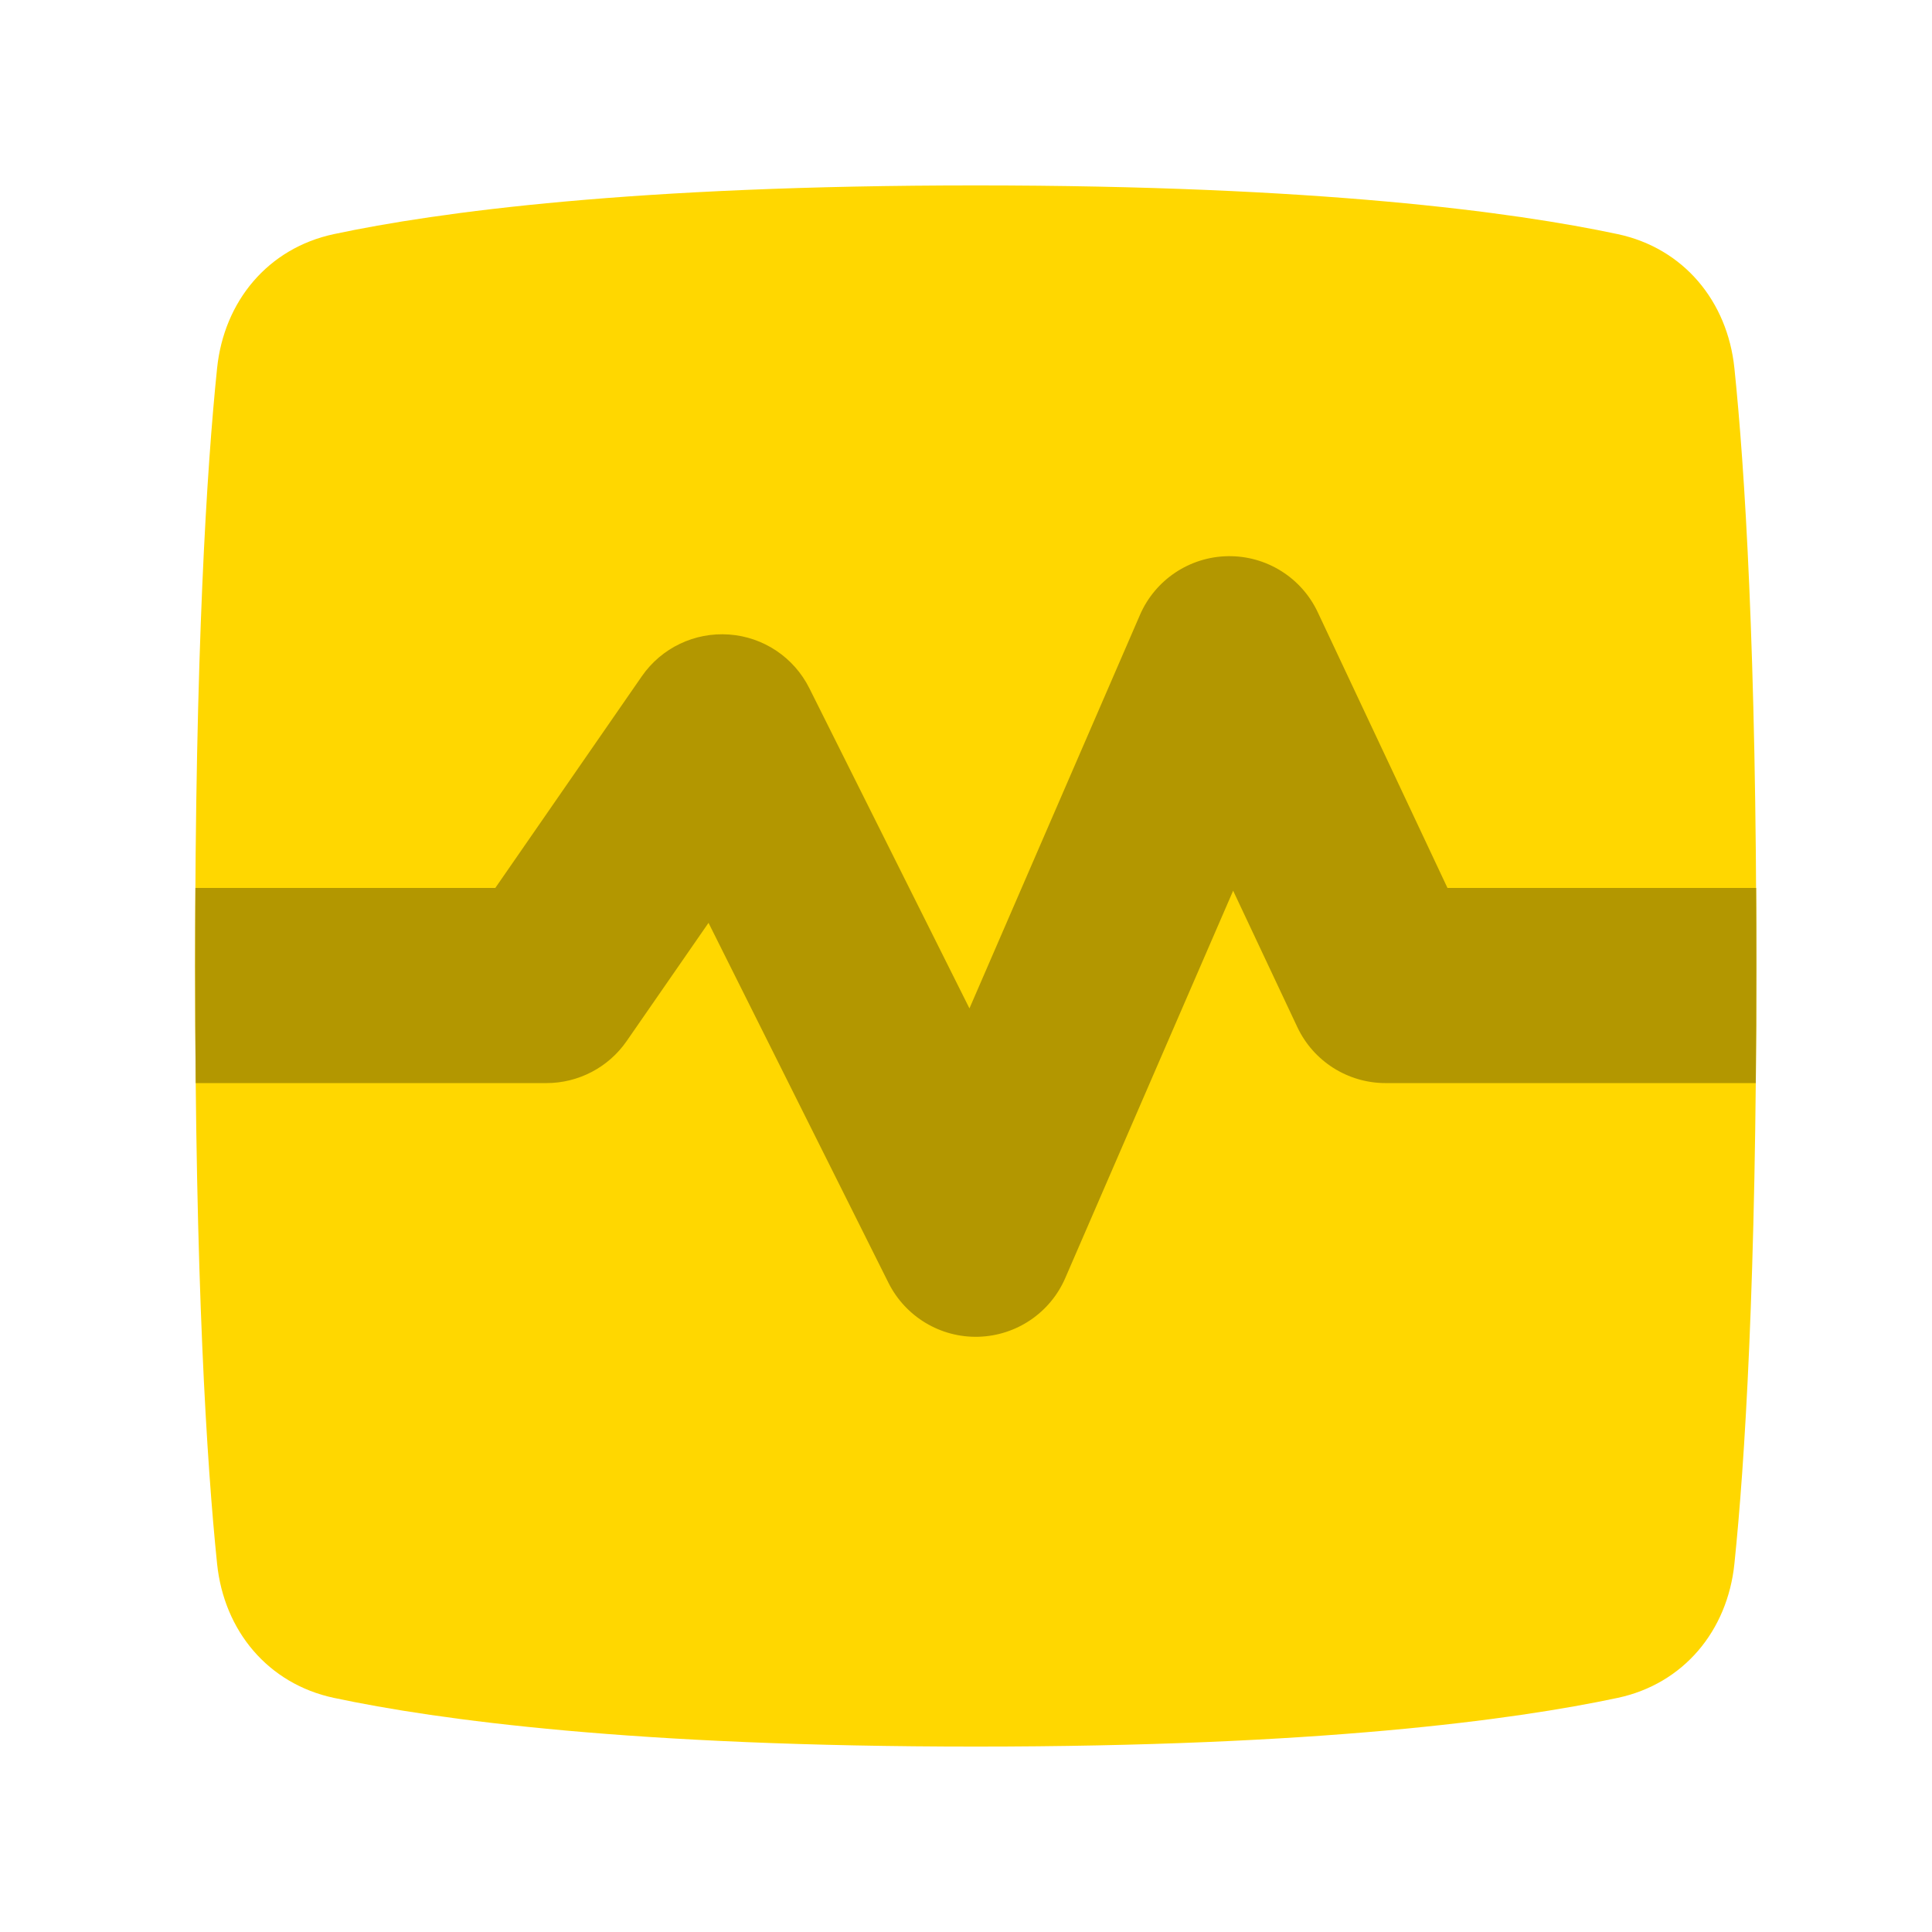 <svg xmlns="http://www.w3.org/2000/svg" width="33" height="33" viewBox="0 0 33 33" fill="none"><path d="M3.708 26.71C3.826 27.855 4.577 28.761 5.703 29.001C7.479 29.379 10.829 29.833 16.667 29.833C22.505 29.833 25.854 29.379 27.631 29.001C28.757 28.761 29.507 27.855 29.625 26.71C29.801 25.012 30 21.896 30 16.5C30 11.104 29.801 7.987 29.625 6.29C29.507 5.145 28.757 4.239 27.631 3.999C25.854 3.621 22.505 3.167 16.667 3.167C10.829 3.167 7.479 3.621 5.703 3.999C4.577 4.239 3.826 5.145 3.708 6.29C3.533 7.987 3.333 11.104 3.333 16.5C3.333 21.896 3.533 25.012 3.708 26.71Z" fill="#FFD700"></path><path d="M3.343 18.5H9.334C9.88 18.5 10.393 18.232 10.704 17.782L12.102 15.763L15.176 21.912C15.466 22.491 16.065 22.851 16.712 22.833C17.36 22.815 17.939 22.424 18.196 21.829L21.063 15.214L22.159 17.543C22.434 18.127 23.021 18.5 23.667 18.5H29.99C29.997 17.871 30 17.205 30 16.5C30 16.039 29.999 15.595 29.996 15.167H24.724L22.508 10.457C22.229 9.864 21.629 9.49 20.974 9.5C20.32 9.51 19.731 9.903 19.471 10.504L16.559 17.224L13.824 11.755C13.561 11.228 13.039 10.879 12.452 10.838C11.864 10.796 11.298 11.067 10.963 11.551L8.46 15.167H3.338C3.335 15.595 3.333 16.039 3.333 16.5C3.333 17.205 3.337 17.871 3.343 18.5Z" fill="#B39700"></path></svg>